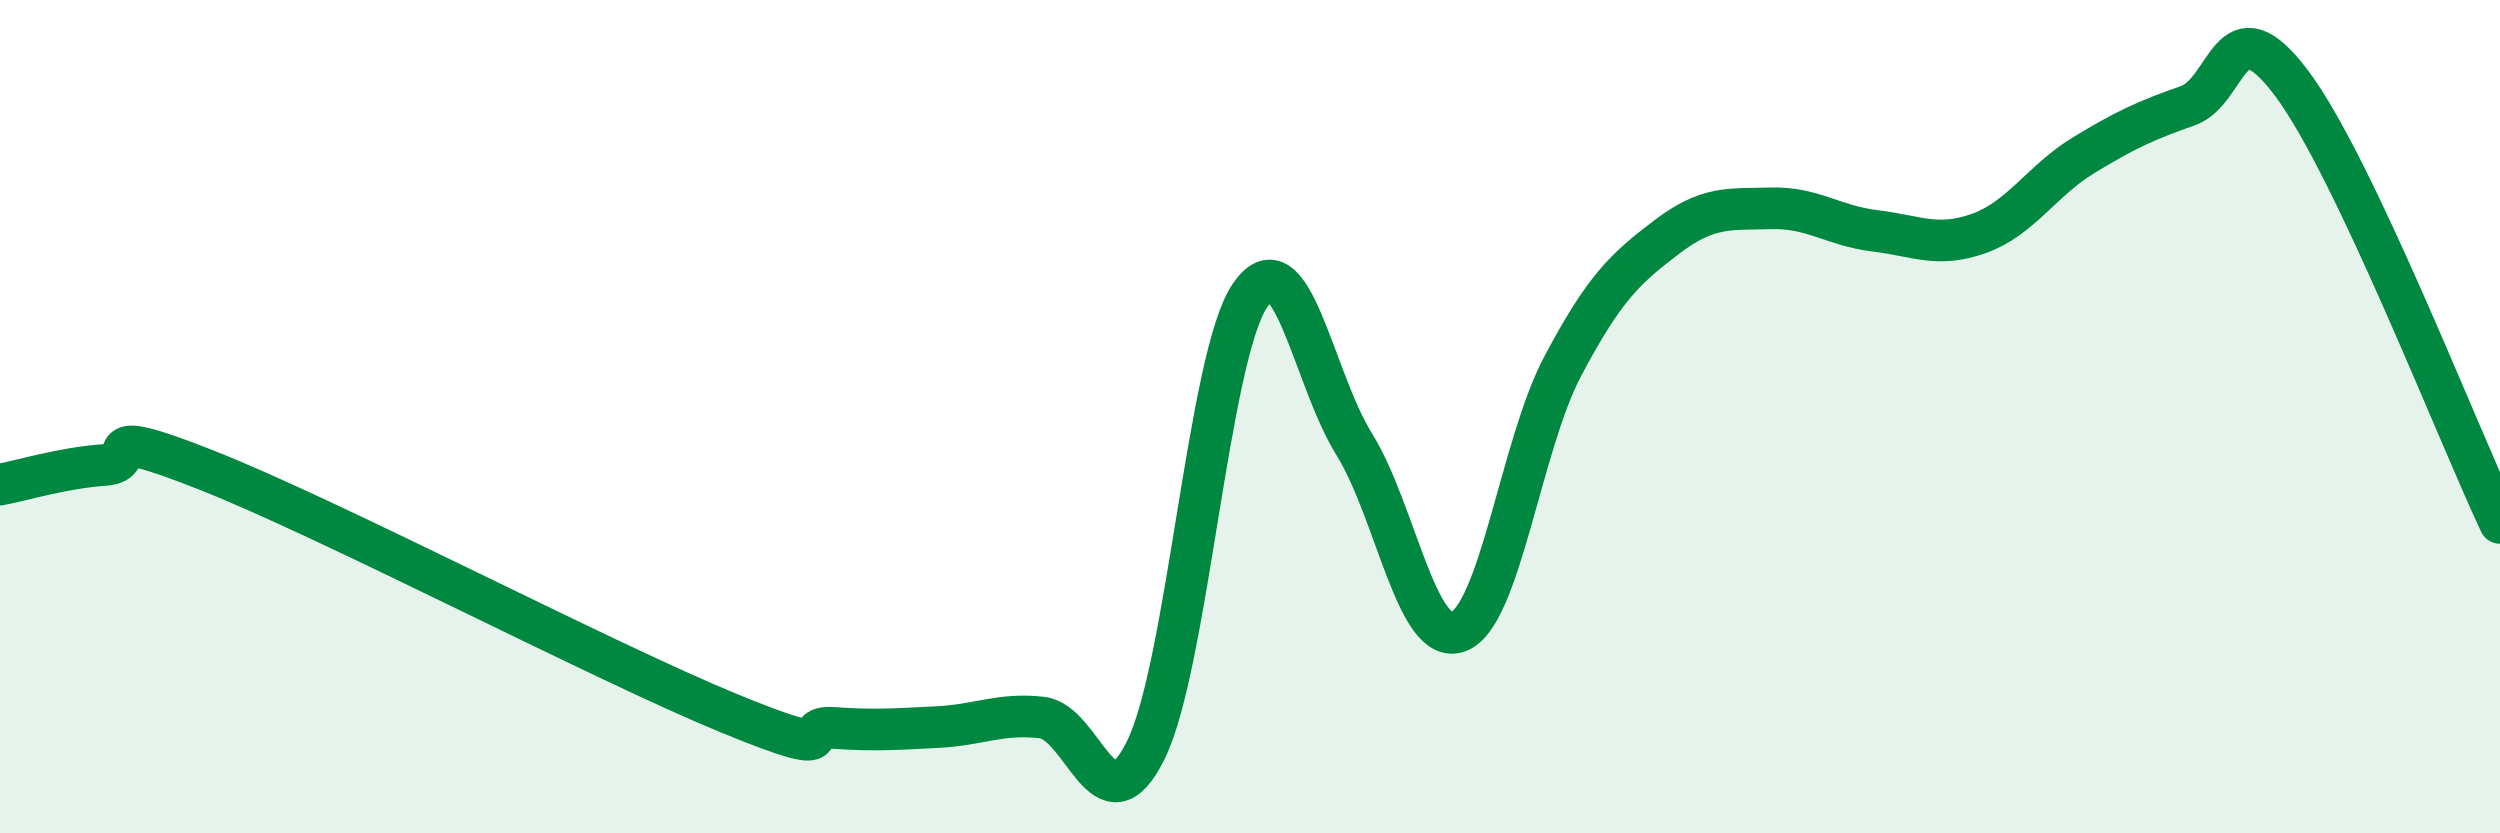 
    <svg width="60" height="20" viewBox="0 0 60 20" xmlns="http://www.w3.org/2000/svg">
      <path
        d="M 0,11.63 C 0.5,11.54 1.5,11.23 2.5,11.16 C 3.5,11.09 2,10.11 5,11.3 C 8,12.49 14.5,15.89 17.5,17.12 C 20.5,18.35 19,17.4 20,17.47 C 21,17.54 21.5,17.5 22.5,17.45 C 23.5,17.4 24,17.11 25,17.22 C 26,17.33 26.5,20.03 27.5,18 C 28.5,15.97 29,8.56 30,7.09 C 31,5.62 31.5,9.05 32.5,10.66 C 33.5,12.27 34,15.53 35,15.16 C 36,14.79 36.5,10.69 37.5,8.8 C 38.5,6.91 39,6.45 40,5.69 C 41,4.93 41.5,5.03 42.5,5 C 43.5,4.97 44,5.42 45,5.54 C 46,5.66 46.5,5.96 47.5,5.6 C 48.5,5.24 49,4.34 50,3.73 C 51,3.12 51.5,2.89 52.5,2.54 C 53.5,2.19 53.5,0 55,2 C 56.5,4 59,10.44 60,12.55L60 20L0 20Z"
        fill="#008740"
        opacity="0.1"
        stroke-linecap="round"
        stroke-linejoin="round"
      />
      <path
        d="M 0,11.63 C 0.5,11.54 1.5,11.23 2.5,11.16 C 3.5,11.09 2,10.11 5,11.3 C 8,12.49 14.5,15.89 17.5,17.12 C 20.5,18.35 19,17.4 20,17.47 C 21,17.54 21.5,17.5 22.5,17.45 C 23.5,17.4 24,17.11 25,17.22 C 26,17.33 26.5,20.03 27.5,18 C 28.5,15.97 29,8.56 30,7.09 C 31,5.62 31.5,9.05 32.5,10.66 C 33.5,12.27 34,15.53 35,15.16 C 36,14.79 36.5,10.69 37.5,8.8 C 38.5,6.91 39,6.45 40,5.69 C 41,4.93 41.5,5.03 42.5,5 C 43.5,4.97 44,5.42 45,5.54 C 46,5.66 46.5,5.96 47.5,5.6 C 48.5,5.24 49,4.34 50,3.73 C 51,3.12 51.5,2.89 52.5,2.54 C 53.5,2.19 53.5,0 55,2 C 56.5,4 59,10.44 60,12.55"
        stroke="#008740"
        stroke-width="1"
        fill="none"
        stroke-linecap="round"
        stroke-linejoin="round"
      />
    </svg>
  